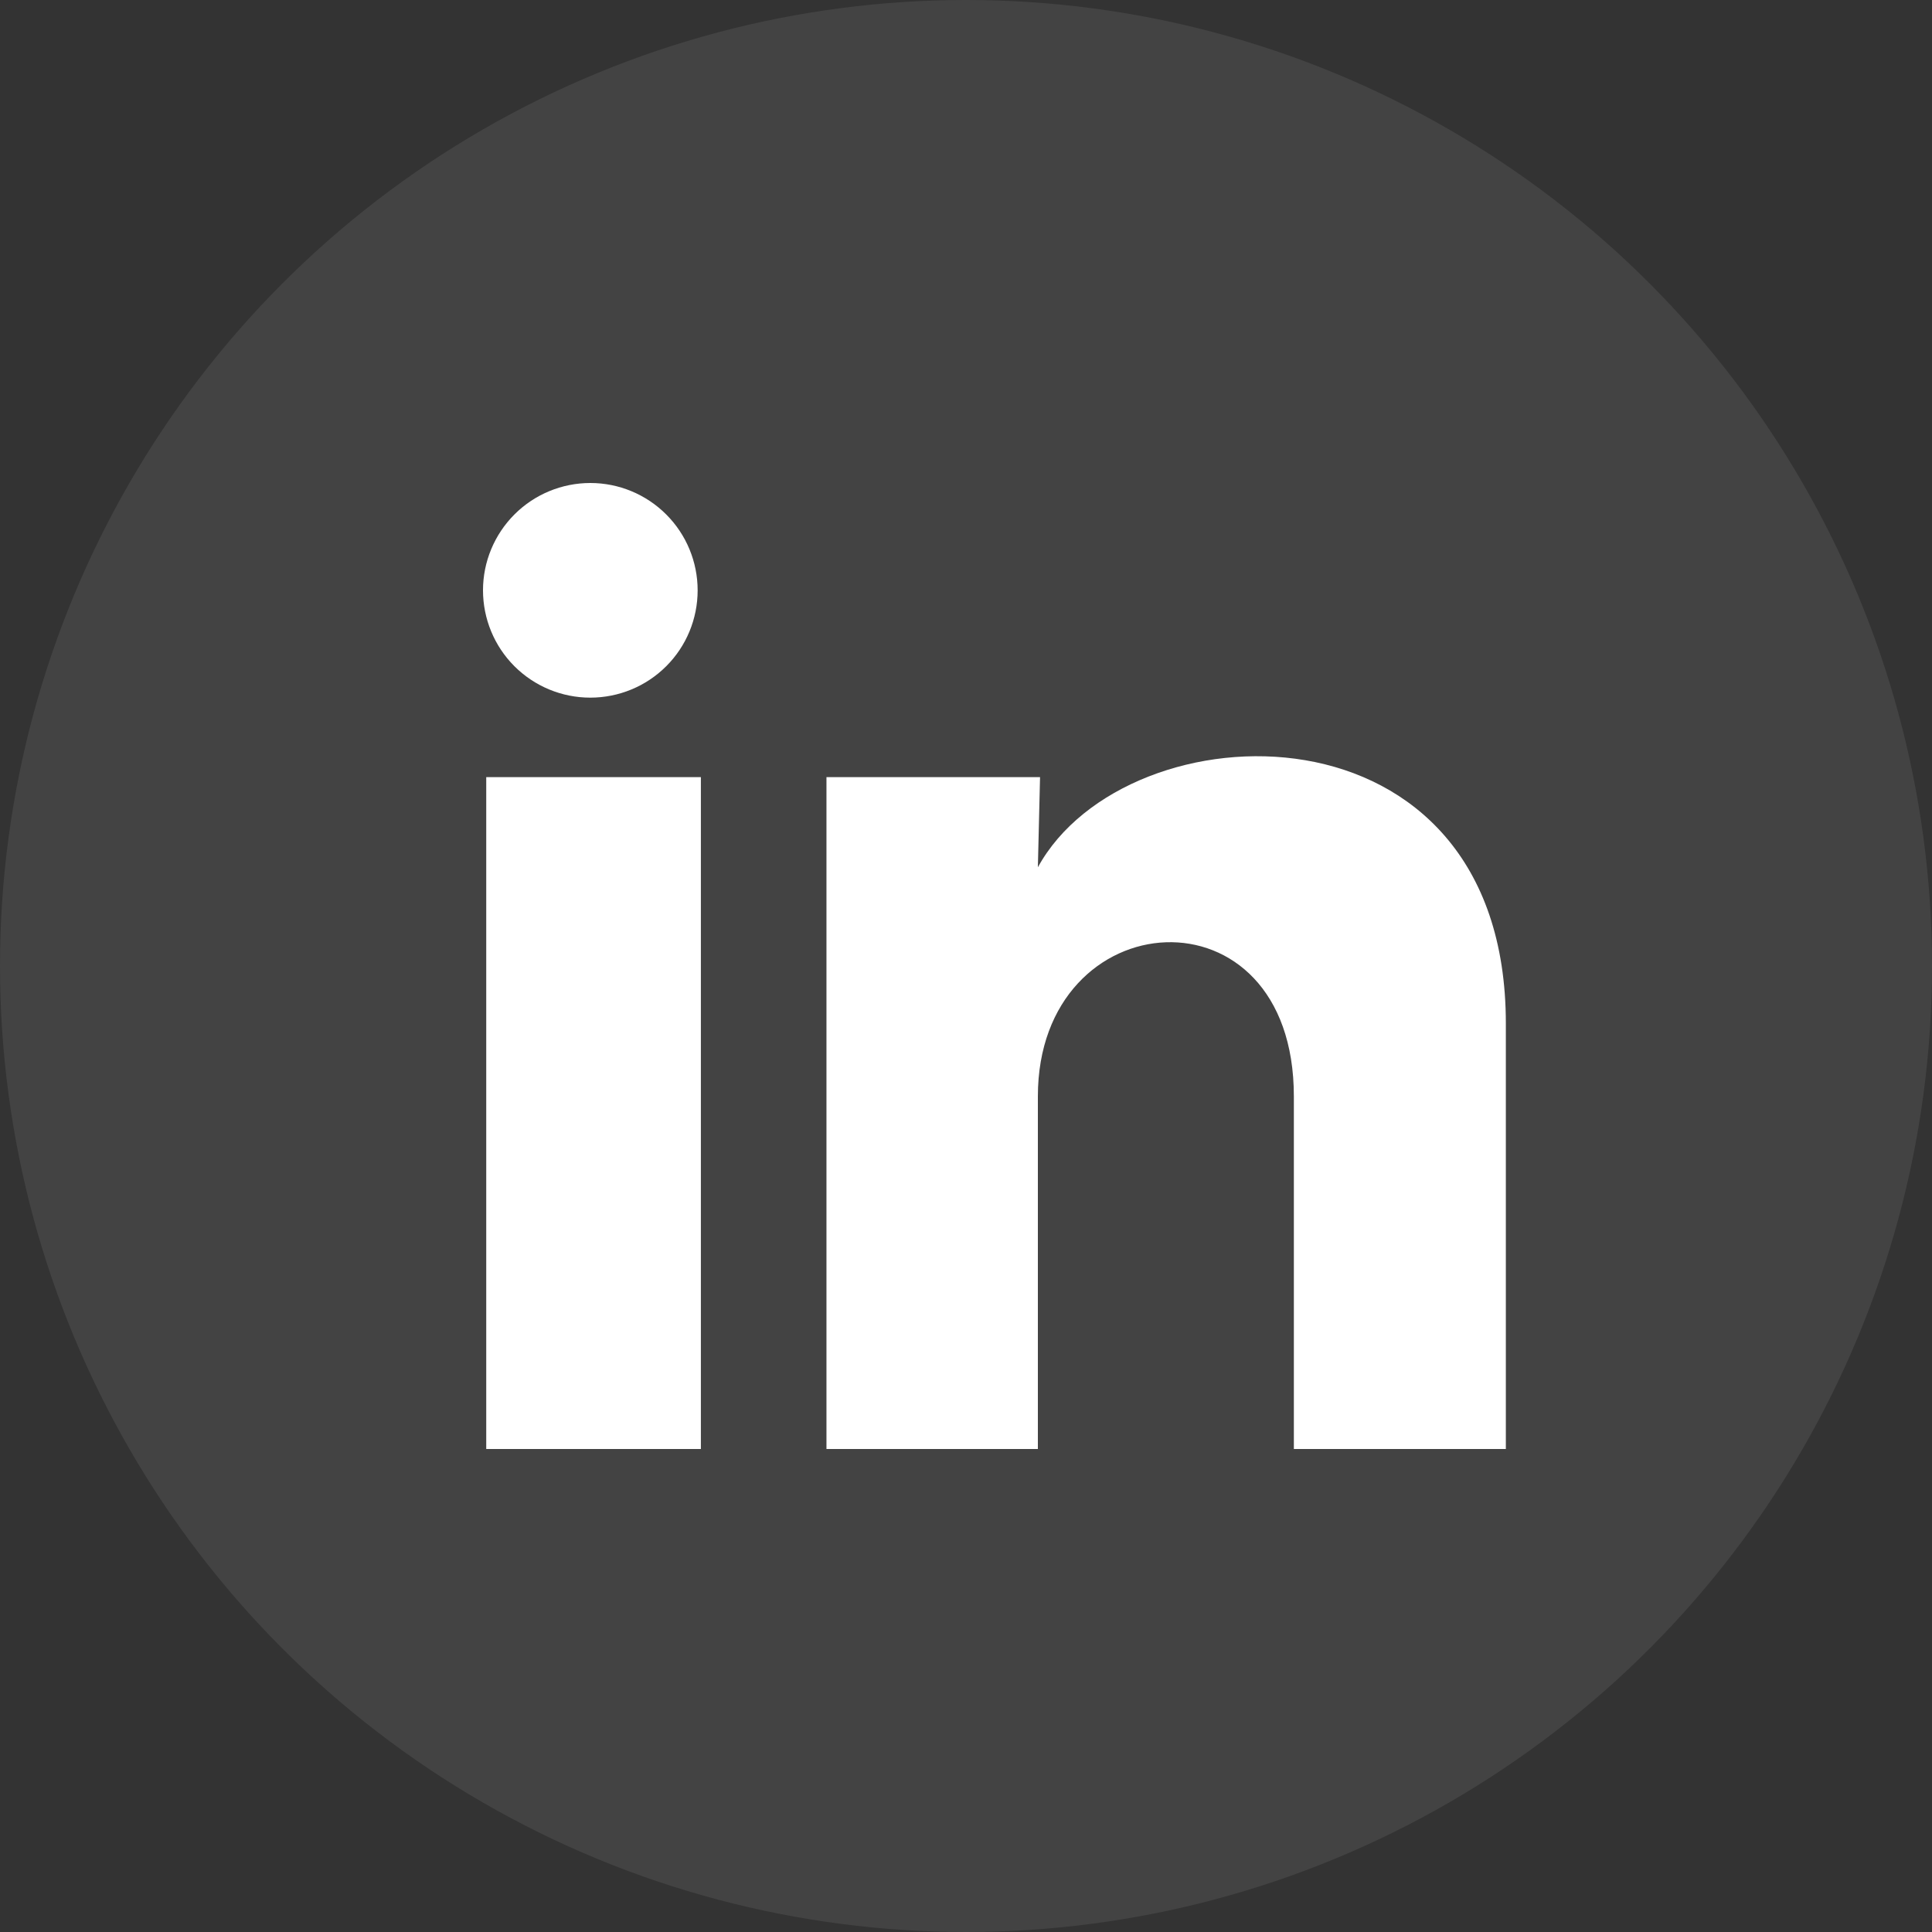 <svg width="40" height="40" viewBox="0 0 40 40" fill="none" xmlns="http://www.w3.org/2000/svg">
<rect x="0" y="0" width="40" height="40" fill="#333333" stroke="none"/>
<circle cx="20" cy="20" r="20" fill="white" fill-opacity="0.08"/>
<path d="M14.444 12.223C14.444 12.812 14.21 13.378 13.793 13.794C13.376 14.211 12.81 14.444 12.221 14.444C11.632 14.444 11.067 14.21 10.65 13.793C10.233 13.376 10 12.81 10 12.221C10 11.632 10.235 11.067 10.652 10.65C11.069 10.233 11.634 10 12.223 10C12.812 10 13.378 10.235 13.794 10.652C14.211 11.069 14.444 11.634 14.444 12.223ZM14.511 16.09H10.067V30H14.511V16.09ZM21.533 16.09H17.111V30H21.488V22.7C21.488 18.634 26.788 18.256 26.788 22.7V30H31.177V21.189C31.177 14.334 23.333 14.59 21.488 17.956L21.533 16.09Z" fill="white"/>
</svg>
